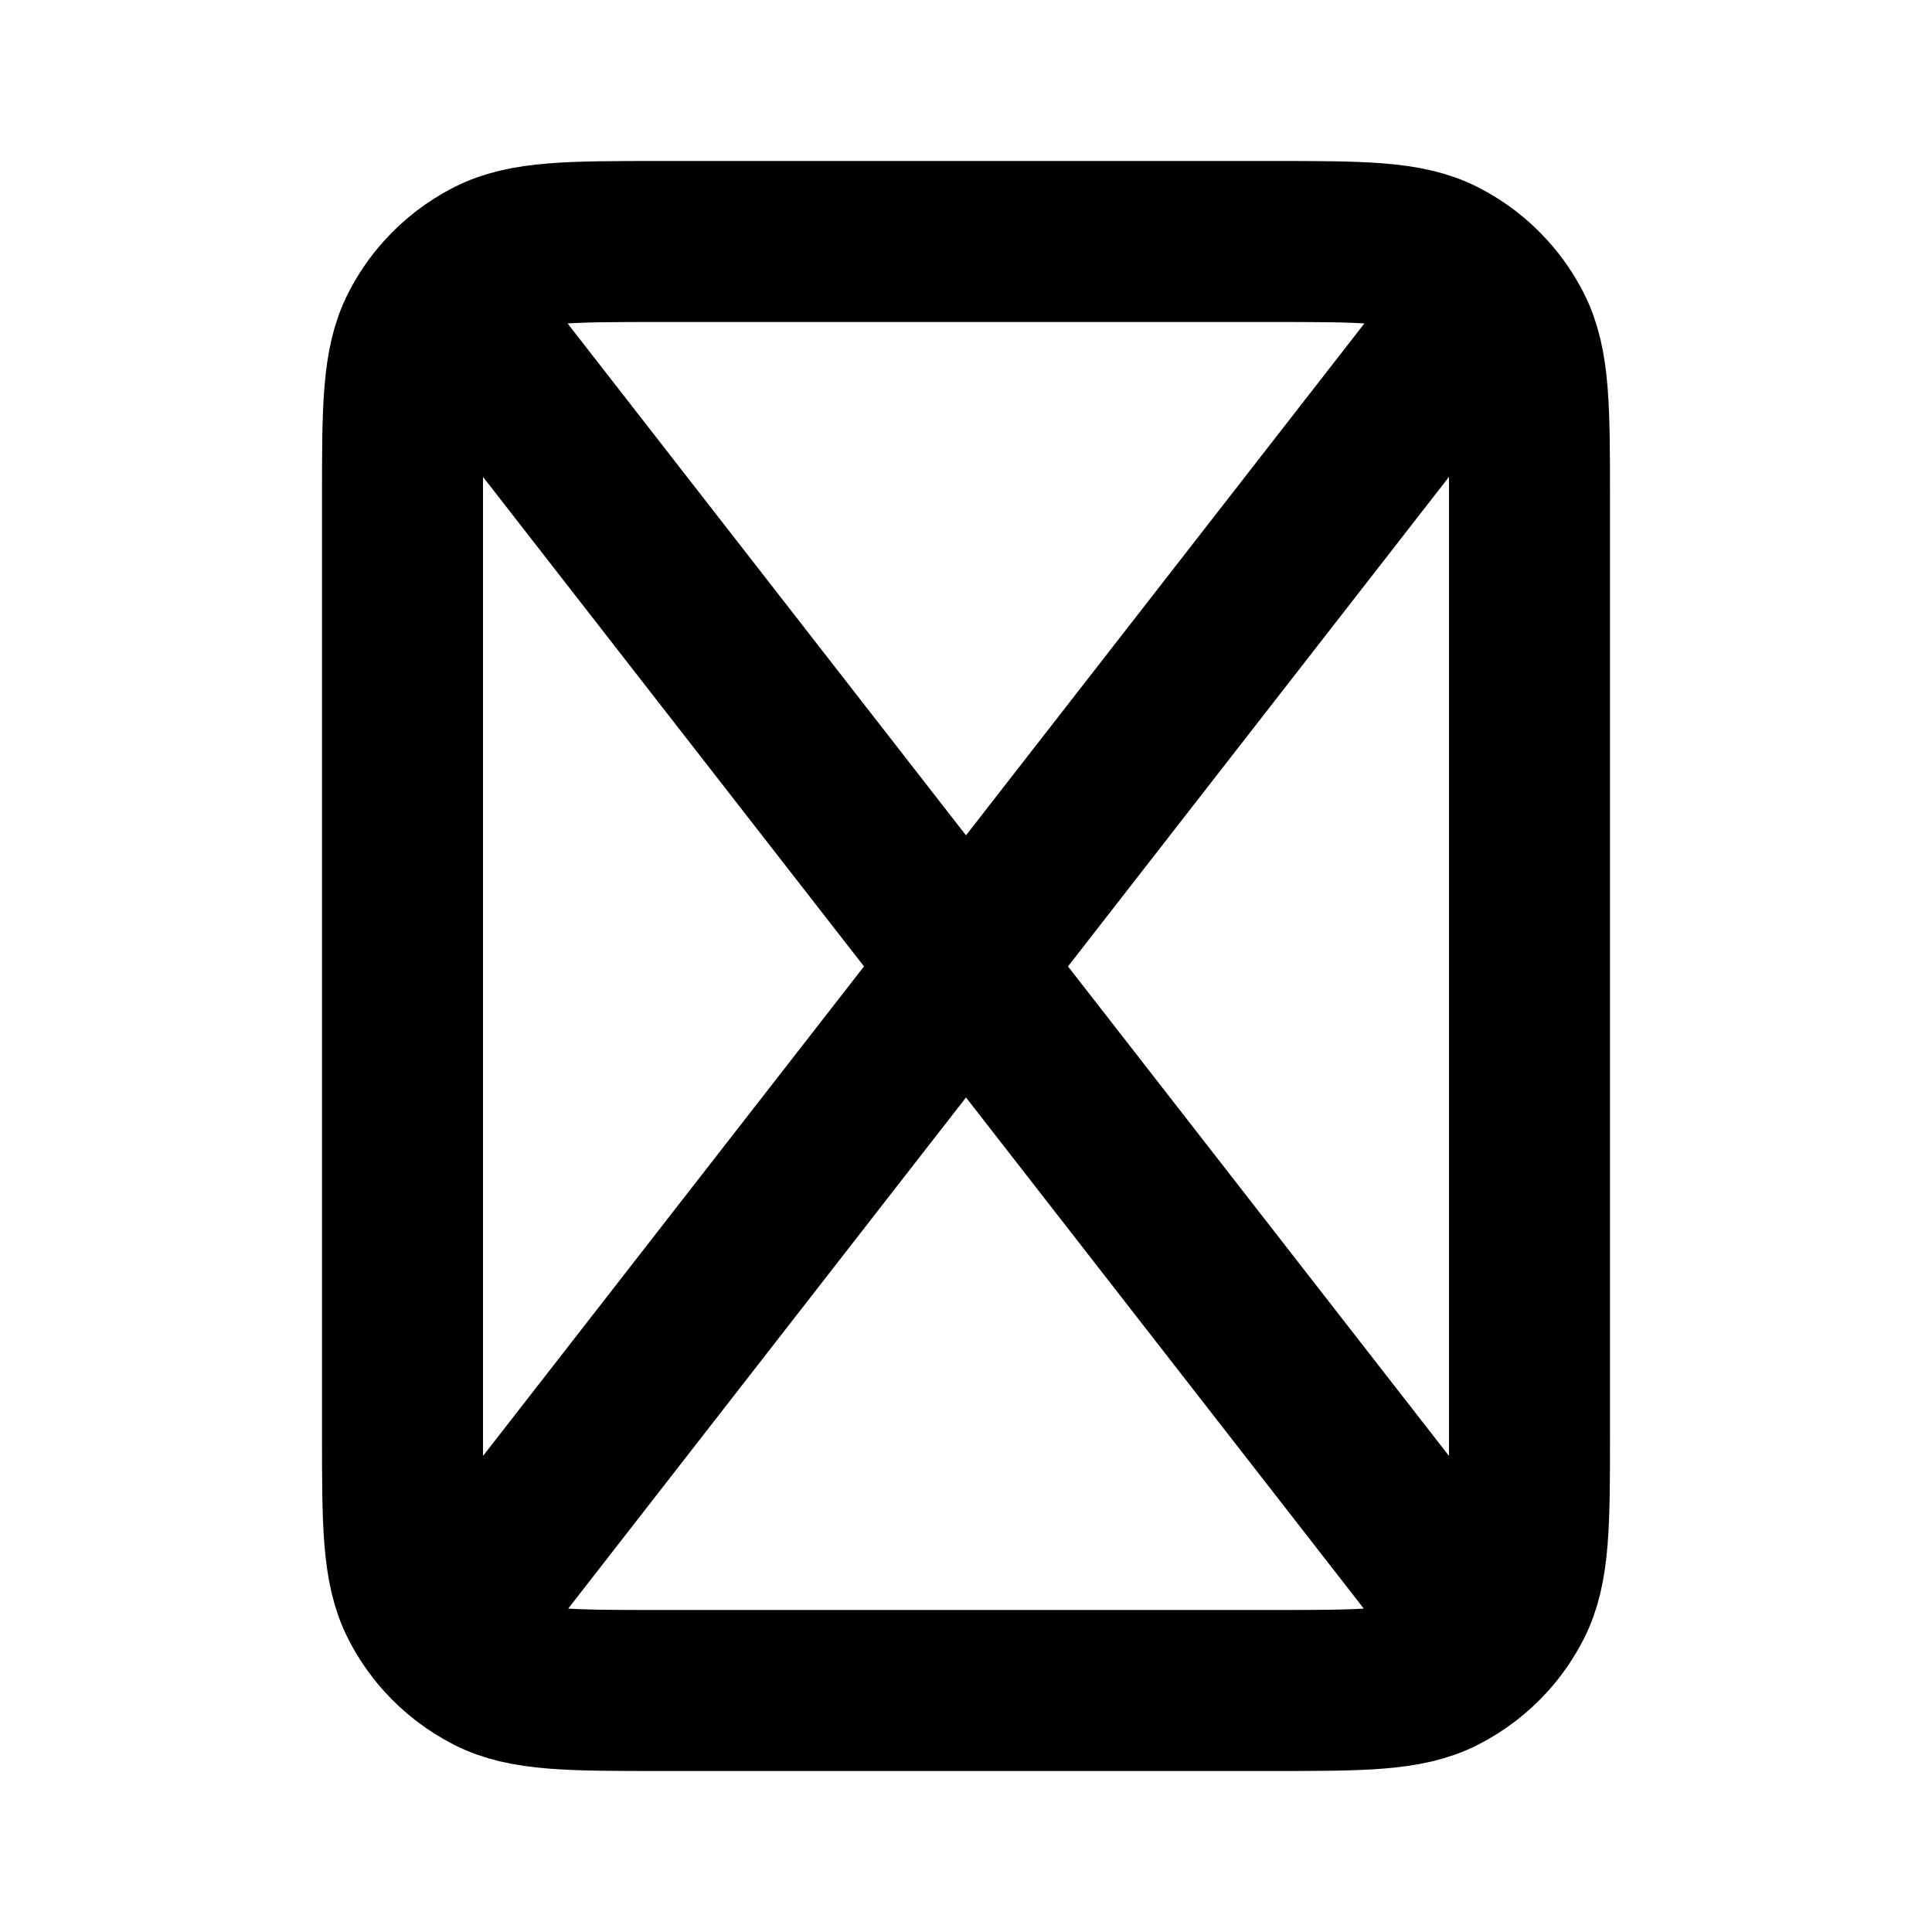 <?xml version="1.0" encoding="utf-8"?>
<svg width="800px" height="800px" viewBox="0 0 24 24" fill="none" xmlns="http://www.w3.org/2000/svg">
<path d="M18.49 3.666C18.327 3.483 18.13 3.331 17.908 3.218C17.48 3 16.92 3 15.8 3H8.2C7.08 3 6.52 3 6.092 3.218C5.871 3.331 5.673 3.483 5.51 3.666M18.49 3.666C18.605 3.794 18.703 3.937 18.782 4.092C19 4.52 19 5.08 19 6.2V17.8C19 18.92 19 19.48 18.782 19.908C18.702 20.065 18.602 20.21 18.486 20.339M18.49 3.666L5.514 20.339M5.51 3.666C5.395 3.794 5.297 3.937 5.218 4.092C5 4.52 5 5.08 5 6.2V17.8C5 18.92 5 19.48 5.218 19.908C5.298 20.065 5.398 20.21 5.514 20.339M5.51 3.666L18.486 20.339M5.514 20.339C5.677 20.52 5.873 20.67 6.092 20.782C6.52 21 7.08 21 8.2 21H15.8C16.92 21 17.48 21 17.908 20.782C18.127 20.67 18.323 20.52 18.486 20.339" stroke="#000000" stroke-width="2" stroke-linecap="round" stroke-linejoin="round"/>
</svg>